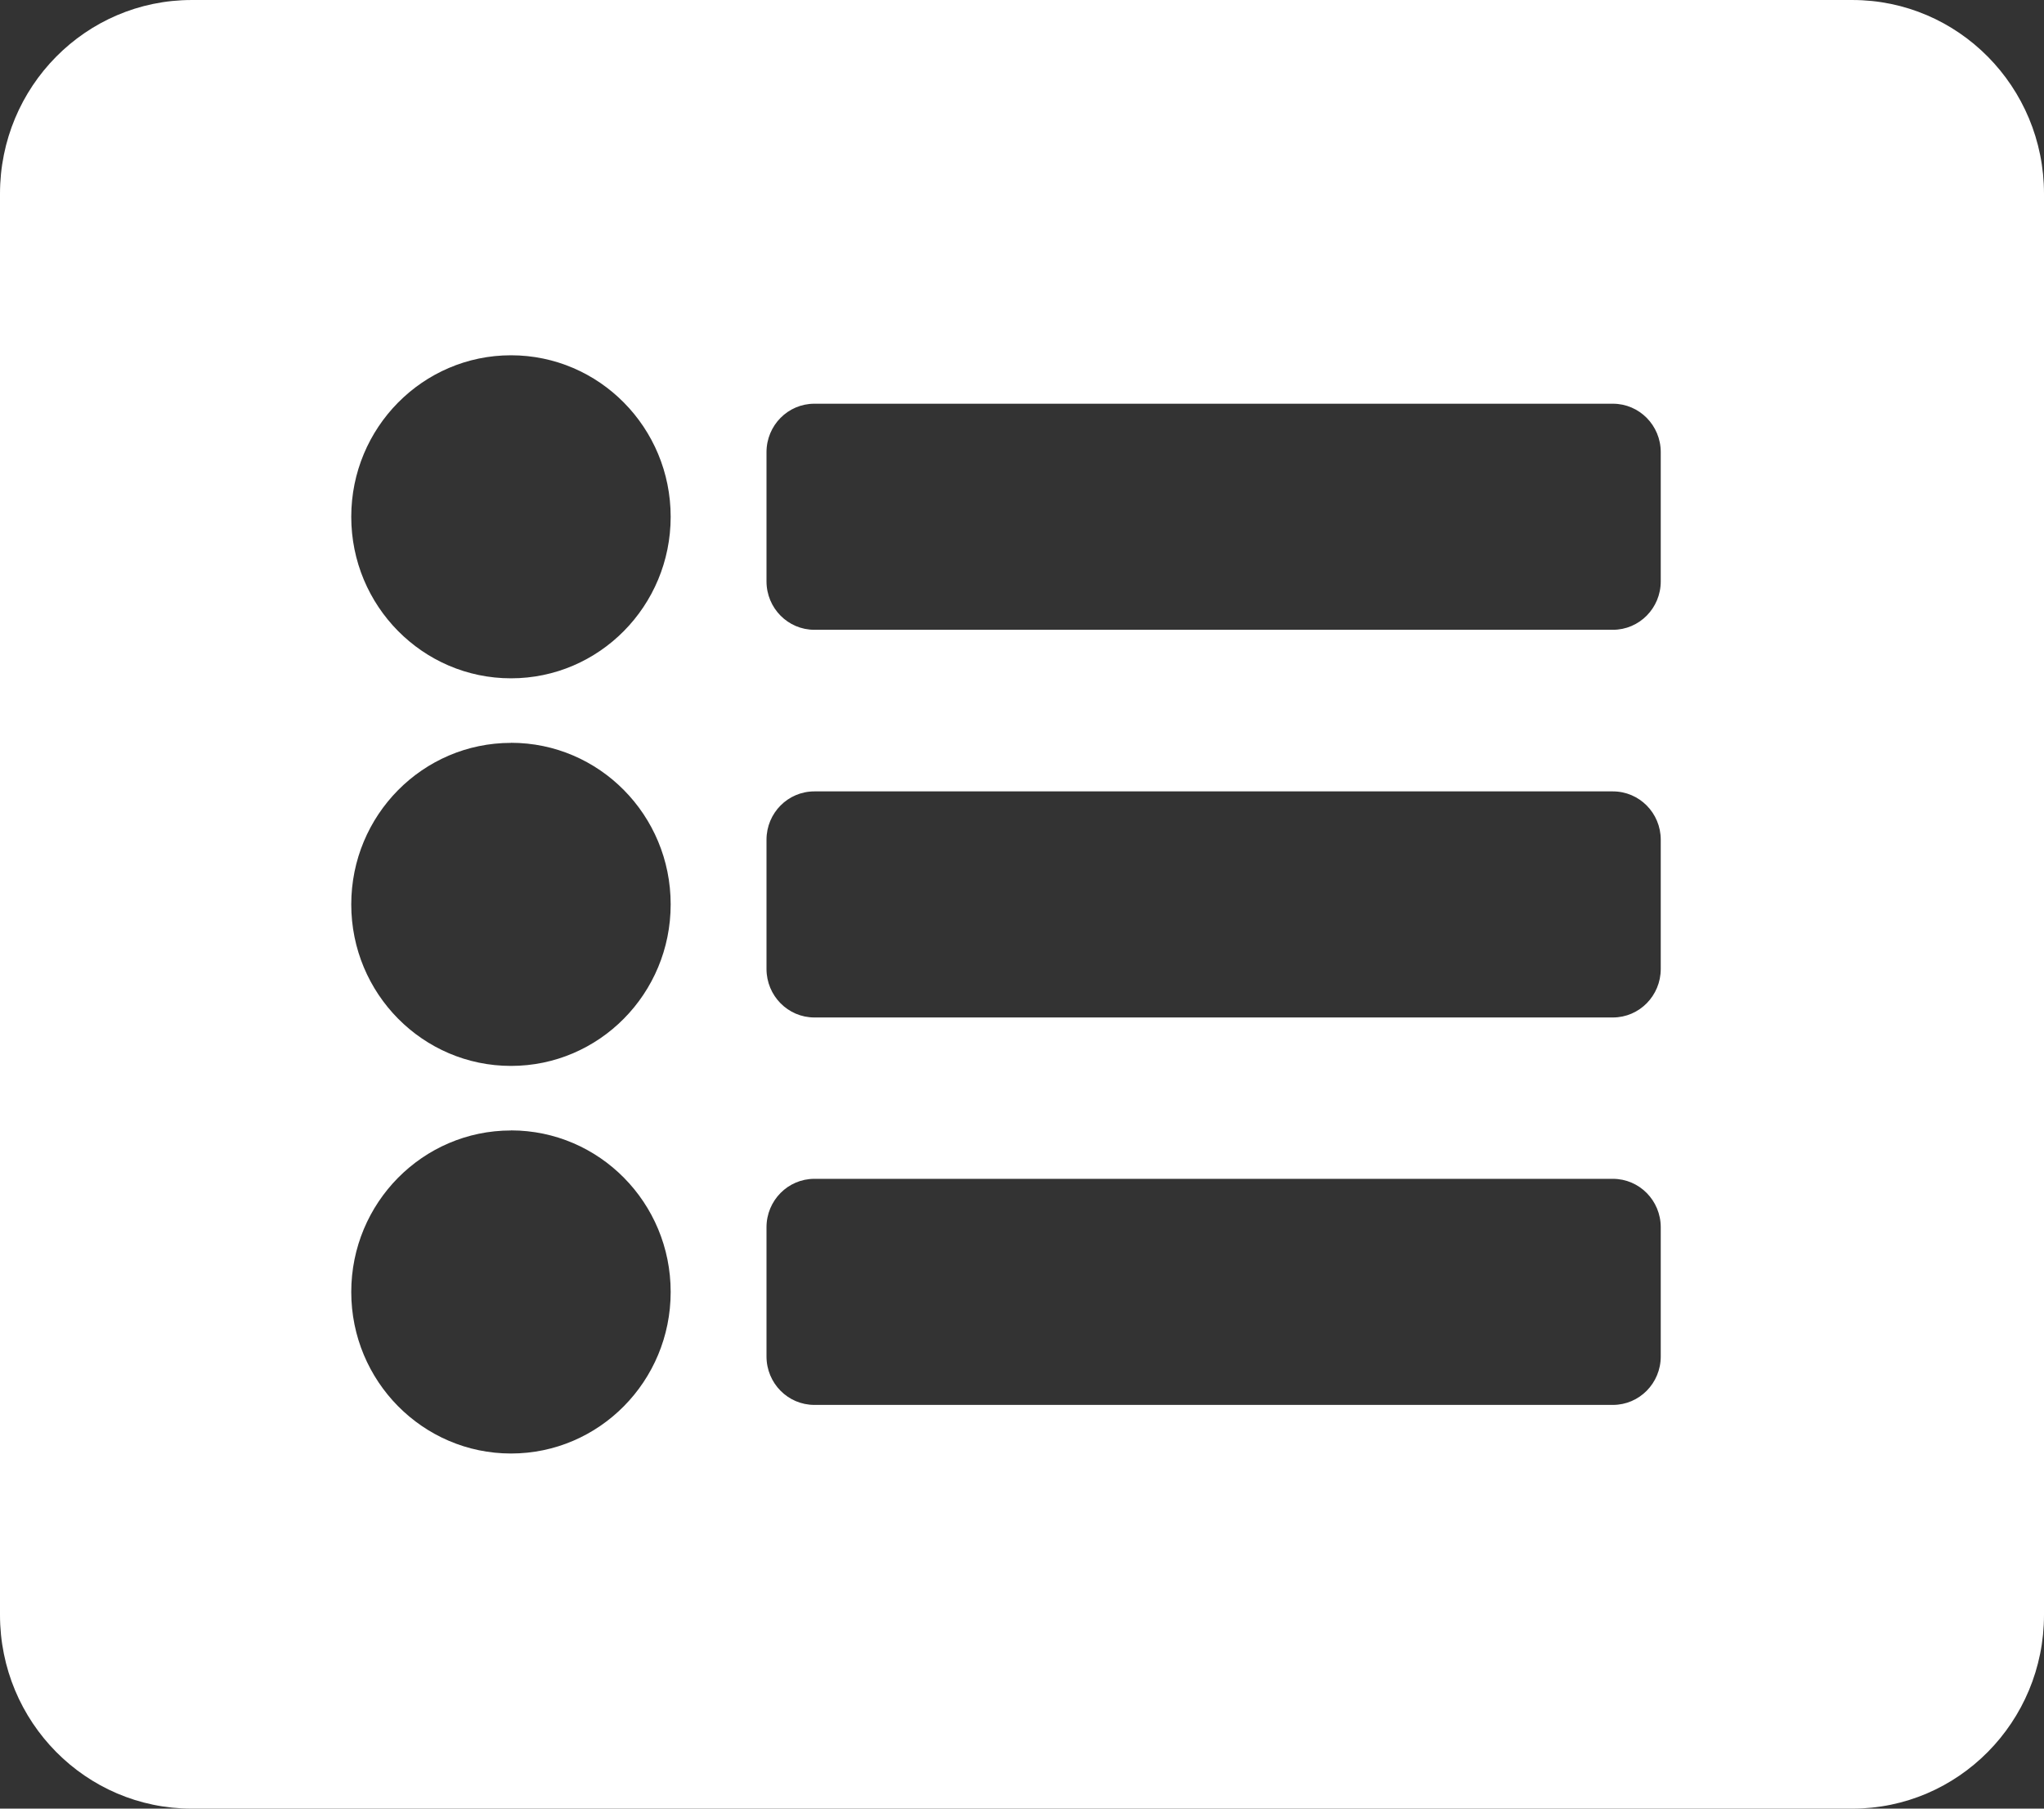 <?xml version="1.0" encoding="UTF-8" standalone="no"?><!DOCTYPE svg PUBLIC "-//W3C//DTD SVG 1.1//EN" "http://www.w3.org/Graphics/SVG/1.1/DTD/svg11.dtd"><svg width="100%" height="100%" viewBox="0 0 26 23" version="1.1" xmlns="http://www.w3.org/2000/svg" xmlns:xlink="http://www.w3.org/1999/xlink" xml:space="preserve" xmlns:serif="http://www.serif.com/" style="fill-rule:evenodd;clip-rule:evenodd;stroke-linejoin:round;stroke-miterlimit:2;"><rect x="0" y="0" width="26" height="23" fill="#333333" stroke="none"/><path id="icon_gids" d="M21.125,17.252l-0,-1.645c-0,-0.34 -0.272,-0.616 -0.609,-0.616l-10.157,-0c-0.337,-0 -0.609,0.276 -0.609,0.616l-0,1.643c-0,0.34 0.272,0.616 0.609,0.616l10.157,-0c0.337,-0 0.609,-0.276 0.609,-0.616l-0,0.002Zm-0,-4.929l-0,-1.644c-0,-0.34 -0.272,-0.615 -0.609,-0.615l-10.157,-0c-0.337,-0 -0.609,0.275 -0.609,0.615l-0,1.643c-0,0.34 0.272,0.617 0.609,0.617l10.157,-0c0.337,-0 0.609,-0.277 0.609,-0.617l-0,-0.001l-0,0.002Zm-0,-4.929l-0,-1.644c-0,-0.34 -0.272,-0.616 -0.609,-0.616l-10.157,-0c-0.337,-0 -0.609,0.276 -0.609,0.616l-0,1.643c-0,0.34 0.272,0.616 0.609,0.616l10.157,-0c0.337,-0 0.609,-0.276 0.609,-0.616l-0,0.001Zm-14.625,6.982c-1.122,-0 -2.032,0.92 -2.032,2.054c-0,1.134 0.91,2.054 2.032,2.054c1.122,-0 2.031,-0.92 2.031,-2.054c0.001,-1.134 -0.908,-2.054 -2.03,-2.055l-0.001,-0l-0,0.001Zm-0,-4.929c-1.122,-0 -2.032,0.919 -2.032,2.054c-0,1.135 0.91,2.054 2.032,2.054c1.122,-0 2.031,-0.919 2.031,-2.054l-0,-0.001c-0,-1.135 -0.909,-2.054 -2.031,-2.054l-0,0.001Zm-0,-4.929c-1.122,-0 -2.032,0.92 -2.032,2.054c-0,1.134 0.91,2.054 2.032,2.054c1.122,-0 2.031,-0.92 2.031,-2.054c-0,-1.134 -0.909,-2.054 -2.031,-2.054m17.063,18.482l-21.125,-0c-1.347,-0 -2.438,-1.103 -2.438,-2.464l-0,-18.072c-0,-1.361 1.091,-2.464 2.438,-2.464l21.125,-0c1.346,-0 2.437,1.103 2.437,2.464l-0,18.072c-0,1.361 -1.091,2.464 -2.437,2.464" style="fill:#fff;fill-rule:nonzero;"/></svg>